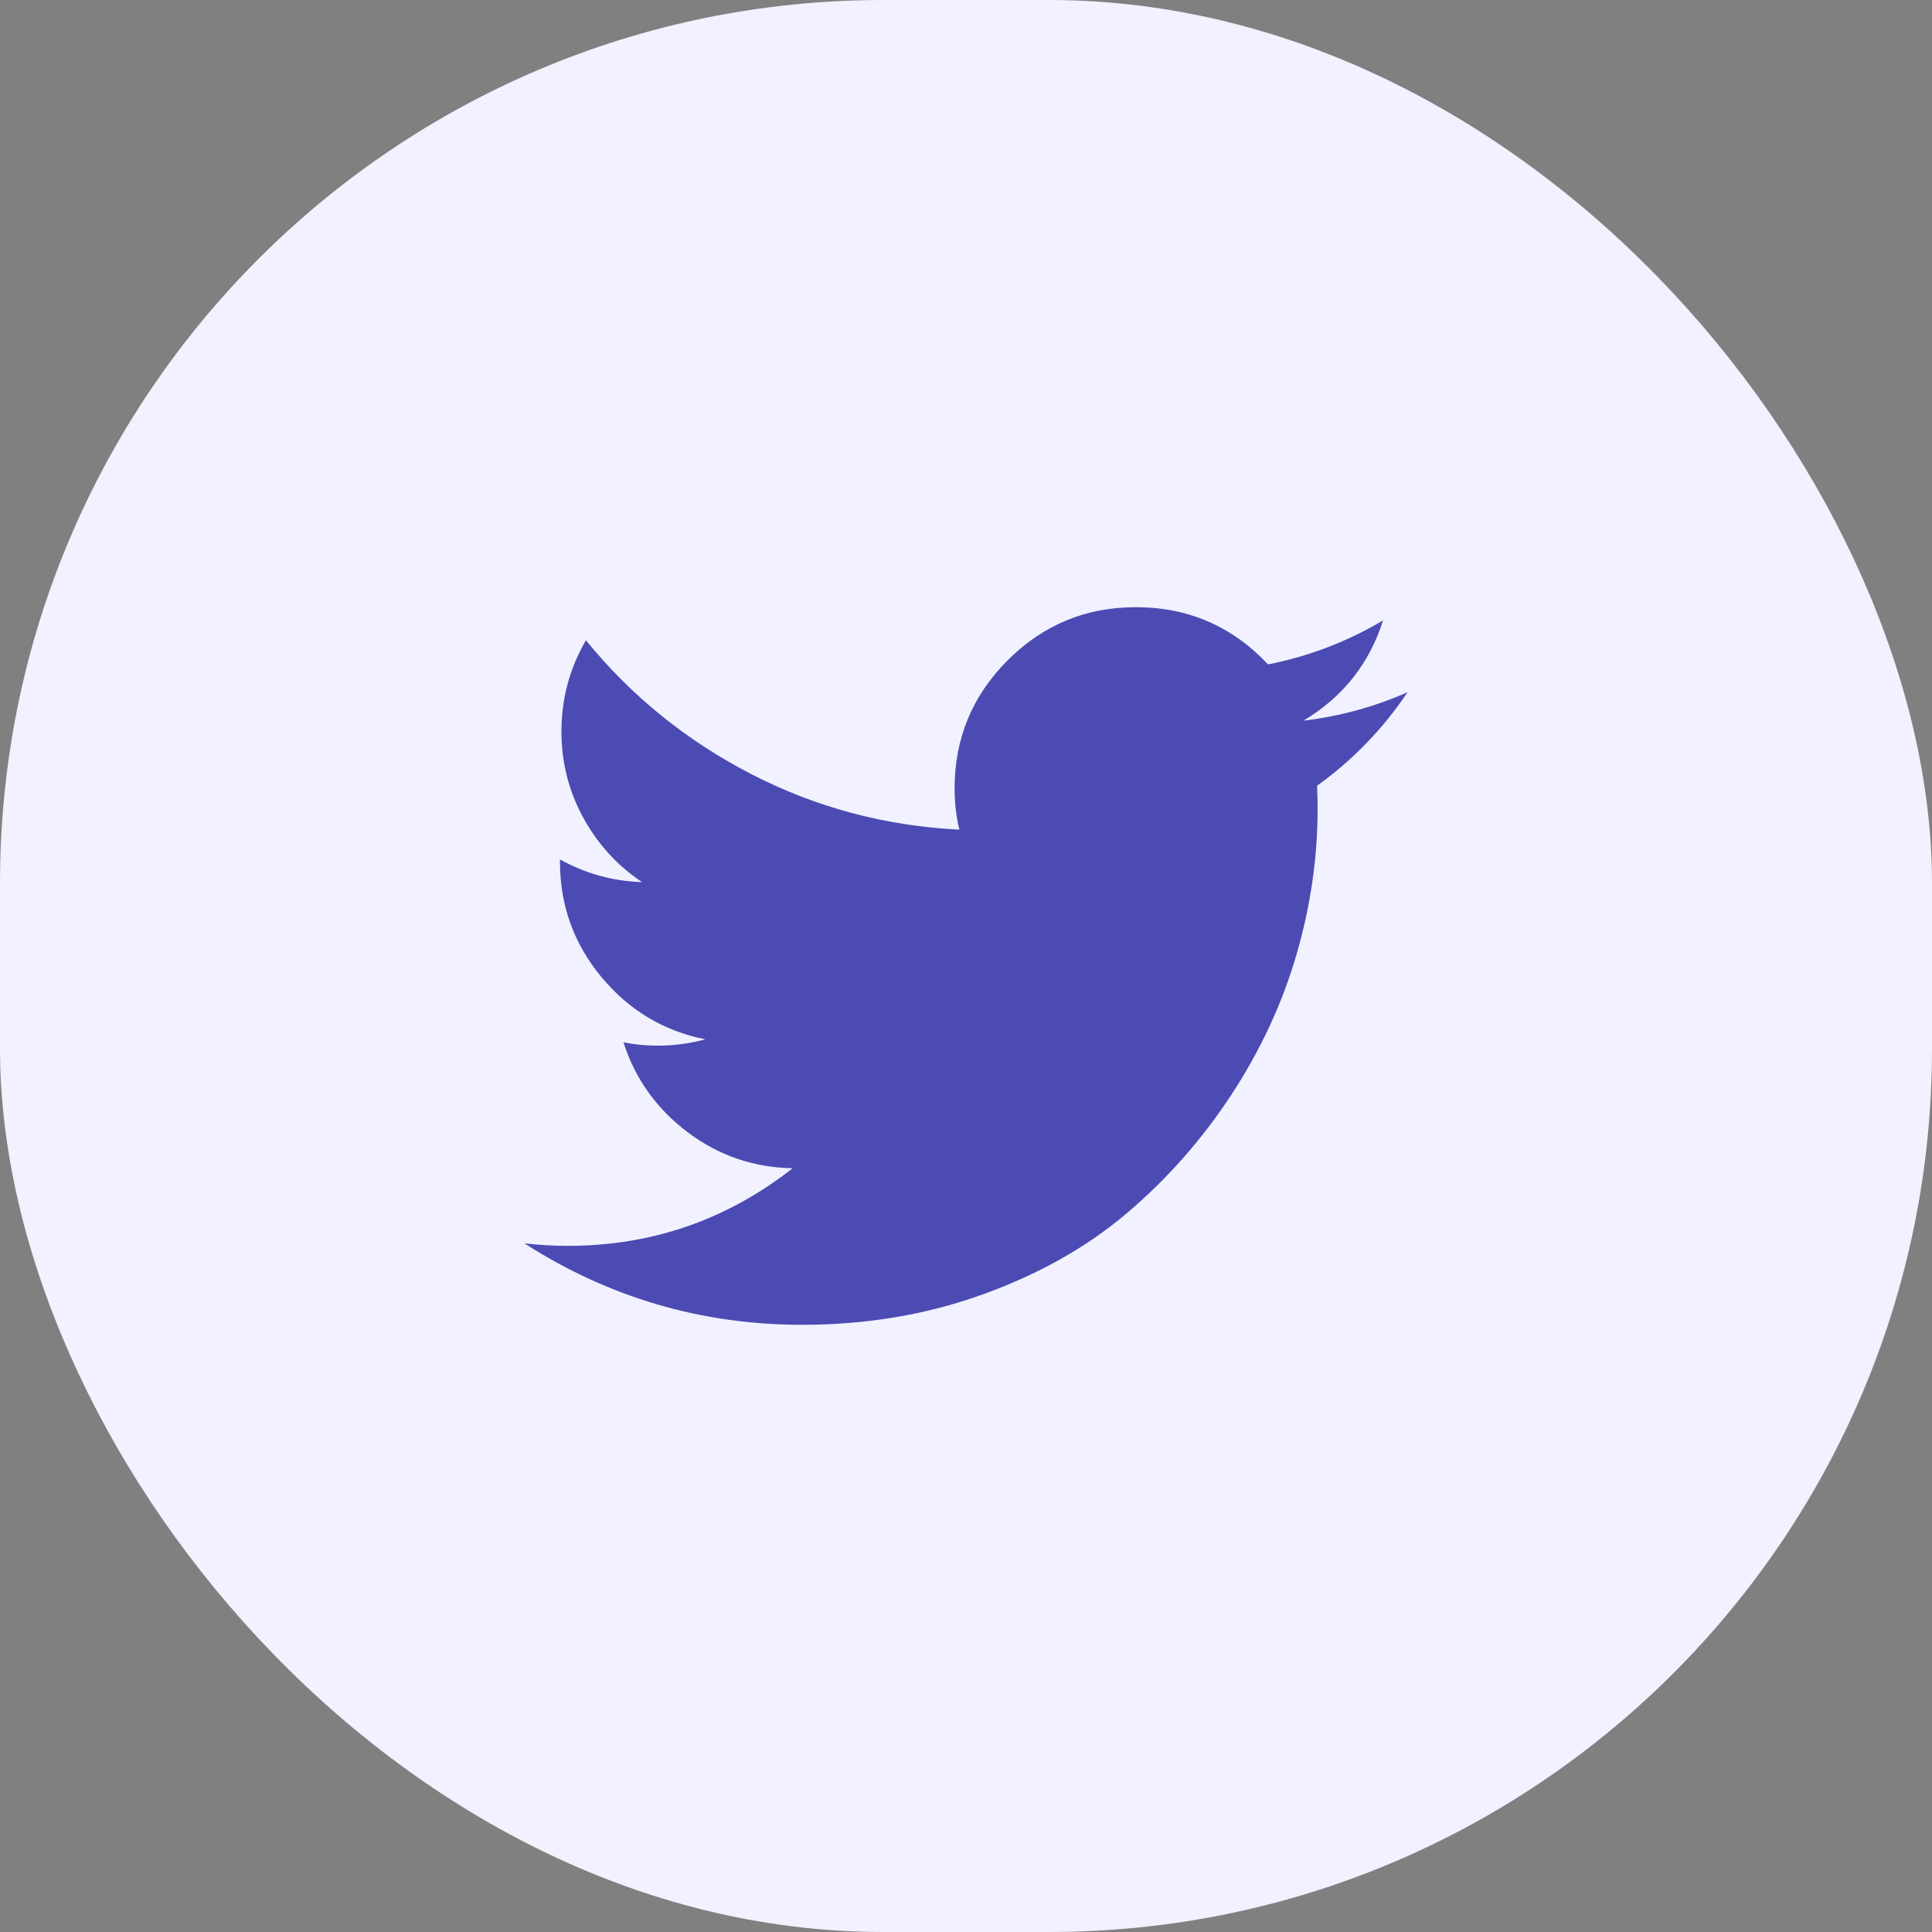 <svg width="70" height="70" viewBox="0 0 70 70" fill="none" xmlns="http://www.w3.org/2000/svg">
<rect x="0" y="0" width="70" height="70" fill="#808080" stroke="none"/>
<rect width="70" height="70" rx="32" fill="#F1F1FF"/>
<path d="M51 25.08C50.109 26.405 49.016 27.536 47.72 28.47C47.733 28.721 47.739 29.004 47.739 29.32C47.739 31.076 47.484 32.833 46.972 34.593C46.46 36.352 45.678 38.037 44.627 39.646C43.575 41.255 42.322 42.68 40.869 43.922C39.415 45.164 37.667 46.154 35.626 46.892C33.585 47.631 31.398 48 29.064 48C25.421 48 22.066 47.016 19 45.049C19.544 45.11 20.066 45.14 20.566 45.14C23.609 45.14 26.327 44.203 28.72 42.328C27.301 42.301 26.03 41.865 24.908 41.017C23.785 40.169 23.013 39.086 22.59 37.767C23.008 37.847 23.42 37.886 23.827 37.886C24.412 37.886 24.988 37.81 25.555 37.657C24.041 37.354 22.785 36.6 21.786 35.394C20.788 34.189 20.289 32.798 20.289 31.221V31.14C21.219 31.654 22.21 31.928 23.263 31.961C22.366 31.363 21.655 30.583 21.13 29.621C20.604 28.659 20.342 27.618 20.342 26.498C20.342 25.317 20.638 24.217 21.229 23.199C22.876 25.22 24.871 26.835 27.215 28.045C29.559 29.254 32.074 29.926 34.759 30.06C34.645 29.583 34.587 29.085 34.587 28.566C34.587 26.753 35.228 25.206 36.51 23.924C37.793 22.641 39.34 22 41.151 22C43.048 22 44.646 22.691 45.944 24.073C47.428 23.779 48.817 23.247 50.112 22.477C49.613 24.048 48.652 25.259 47.228 26.111C48.537 25.956 49.794 25.612 51 25.08H51Z" fill="#050593" fill-opacity="0.7"/>
</svg>
